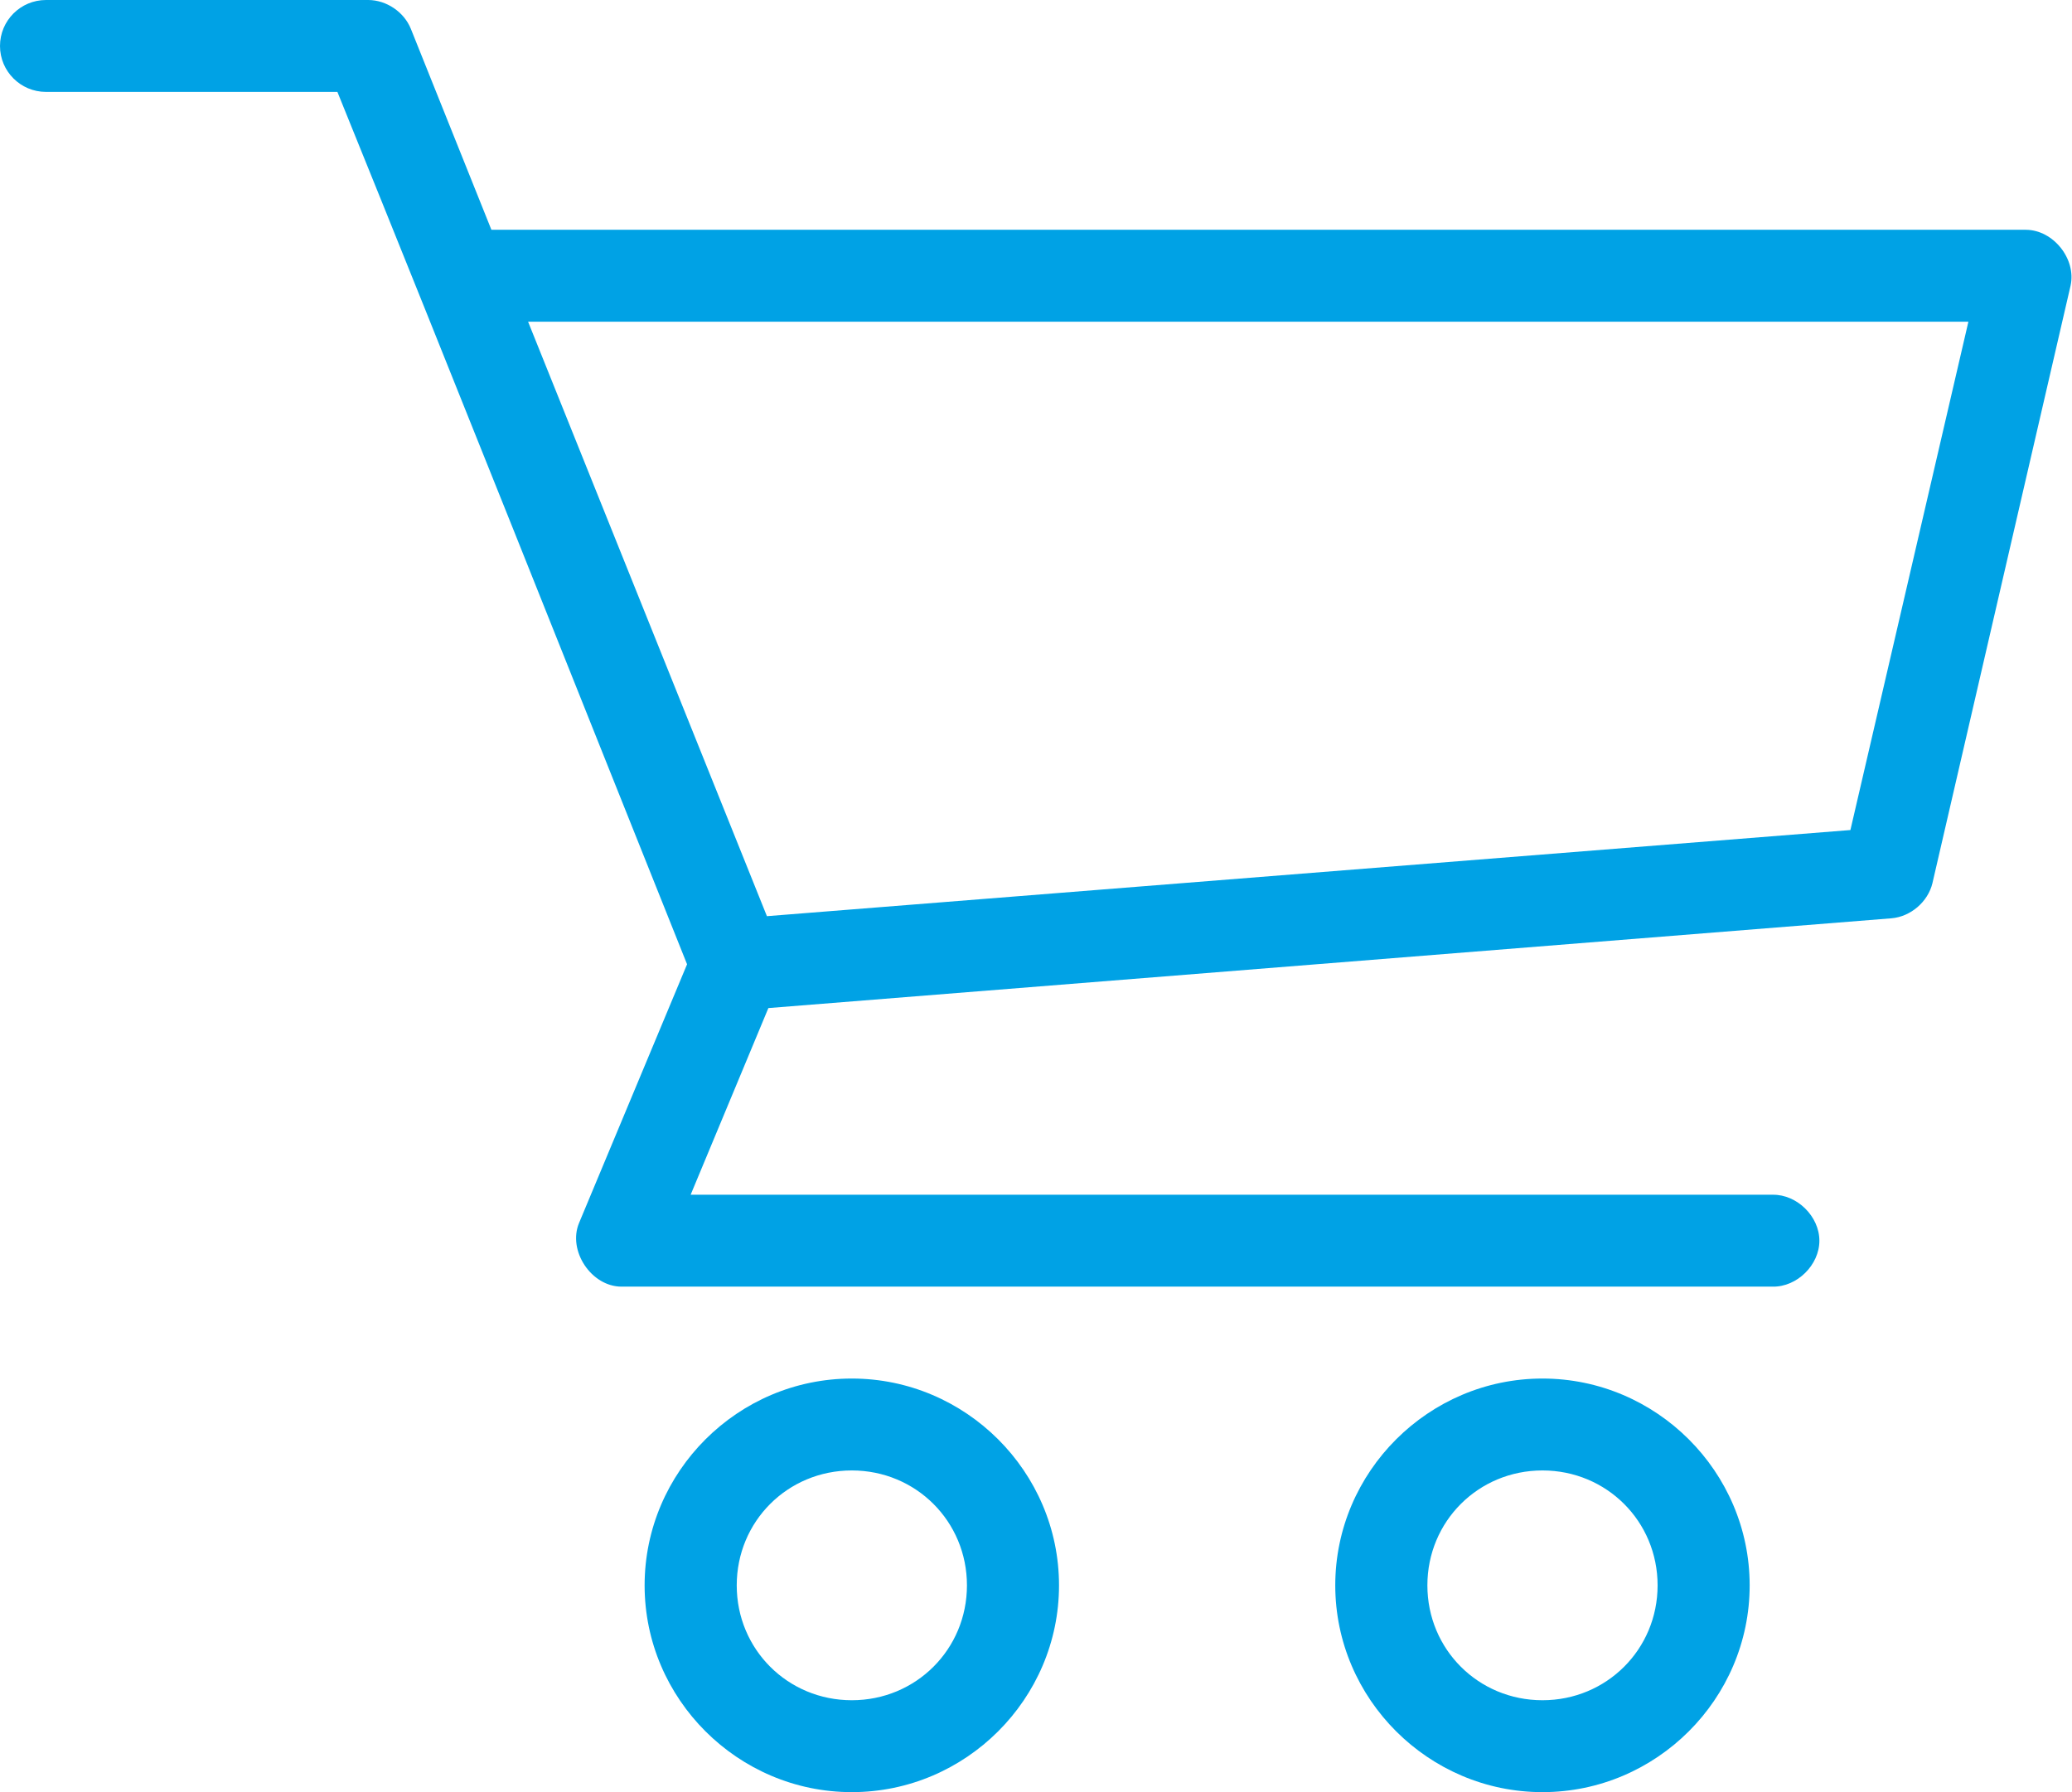 <?xml version="1.0" encoding="UTF-8"?>
<svg width="37px" height="32px" viewBox="0 0 37 32" version="1.1" xmlns="http://www.w3.org/2000/svg" xmlns:xlink="http://www.w3.org/1999/xlink">
    <title>Shape</title>
    <g id="Desktop" stroke="none" stroke-width="1" fill="none" fill-rule="evenodd">
        <g id="Research-Modules" transform="translate(-1140, -1729)" fill="#00A2E5" fill-rule="nonzero">
            <g id="Group-5" transform="translate(1110, 1699)">
                <g id="icon-consumer-surveys" transform="translate(30, 30)">
                    <path d="M0.822,0 C0.368,0 0,0.367 0,0.821 C0,1.274 0.368,1.641 0.822,1.641 L6.025,1.641 C8.127,6.826 10.189,12.022 12.269,17.218 L10.342,21.833 C10.131,22.33 10.559,22.975 11.1,22.974 L31.656,22.974 C32.09,22.981 32.489,22.587 32.489,22.154 C32.489,21.72 32.09,21.327 31.656,21.333 L12.333,21.333 L13.721,18 L33.775,16.397 C34.118,16.369 34.428,16.103 34.508,15.769 L36.974,5.103 C37.081,4.626 36.667,4.106 36.178,4.103 L8.775,4.103 L7.336,0.513 C7.214,0.213 6.902,0.002 6.578,0 L0.822,0 Z M9.43,5.744 L35.15,5.744 L33.043,14.821 L13.695,16.359 L9.43,5.744 Z M15.211,24.615 C13.177,24.615 11.511,26.278 11.511,28.308 C11.511,30.337 13.177,32 15.211,32 C17.245,32 18.911,30.337 18.911,28.308 C18.911,26.278 17.245,24.615 15.211,24.615 Z M27.544,24.615 C25.511,24.615 23.844,26.278 23.844,28.308 C23.844,30.337 25.511,32 27.544,32 C29.578,32 31.244,30.337 31.244,28.308 C31.244,26.278 29.578,24.615 27.544,24.615 Z M15.211,26.256 C16.356,26.256 17.267,27.165 17.267,28.308 C17.267,29.45 16.356,30.359 15.211,30.359 C14.066,30.359 13.156,29.45 13.156,28.308 C13.156,27.165 14.066,26.256 15.211,26.256 Z M27.544,26.256 C28.689,26.256 29.6,27.165 29.6,28.308 C29.6,29.45 28.689,30.359 27.544,30.359 C26.399,30.359 25.489,29.45 25.489,28.308 C25.489,27.165 26.399,26.256 27.544,26.256 Z" id="Shape"></path>
                </g>
            </g>
        </g>
    </g>
</svg>